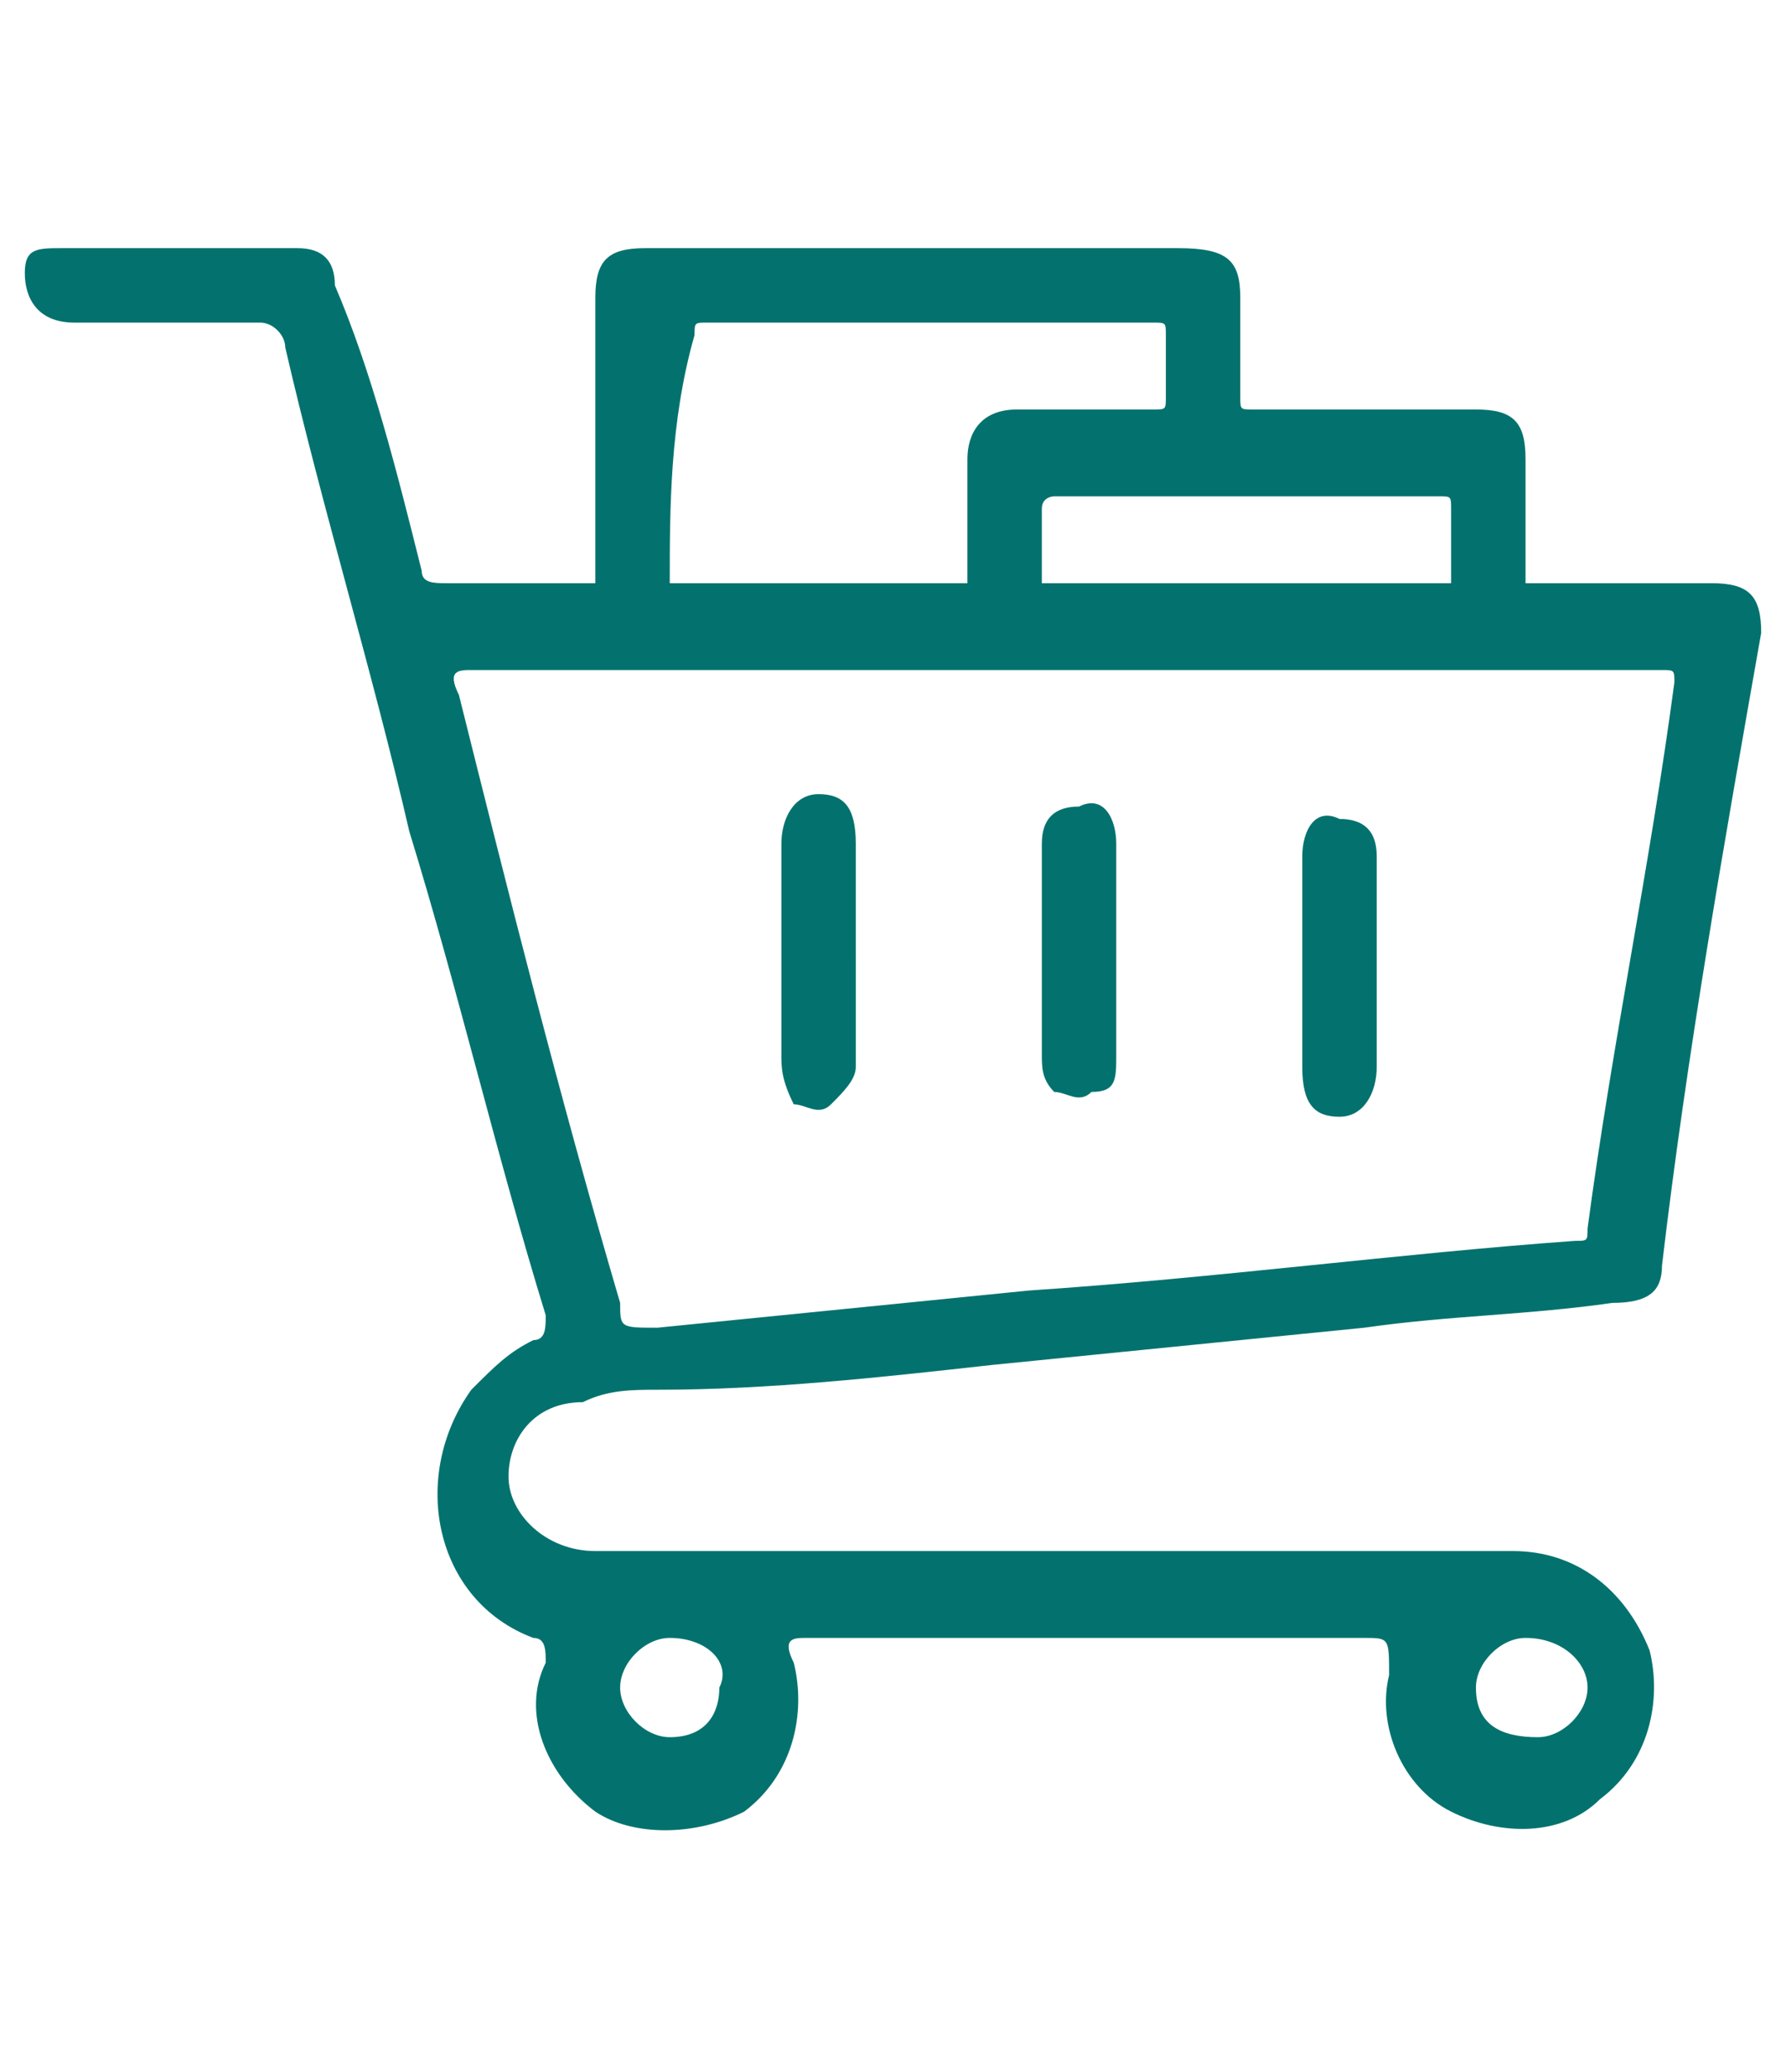 <?xml version="1.0" encoding="utf-8"?>
<!-- Generator: Adobe Illustrator 26.5.0, SVG Export Plug-In . SVG Version: 6.00 Build 0)  -->
<svg version="1.1" id="Capa_1" xmlns="http://www.w3.org/2000/svg" xmlns:xlink="http://www.w3.org/1999/xlink" x="0px" y="0px"
	 viewBox="0 0 14.4 16.7" style="enable-background:new 0 0 14.4 16.7;" xml:space="preserve">
<style type="text/css">
	.st0{fill:#03726E;}
</style>
<g>
	<g>
		<path class="st0" d="M12.3,4.7c0.5,0,1,0,1.5,0c0.3,0,0.4,0.1,0.4,0.4c-0.3,1.7-0.6,3.4-0.8,5.1c0,0.2-0.1,0.3-0.4,0.3
			c-0.7,0.1-1.3,0.1-2,0.2c-1,0.1-2,0.2-3,0.3c-0.9,0.1-1.8,0.2-2.7,0.2c-0.2,0-0.4,0-0.6,0.1c-0.4,0-0.6,0.3-0.6,0.6
			c0,0.3,0.3,0.6,0.7,0.6c2.5,0,5,0,7.4,0c0.5,0,0.9,0.3,1.1,0.8c0.1,0.4,0,0.9-0.4,1.2c-0.3,0.3-0.8,0.3-1.2,0.1
			c-0.4-0.2-0.6-0.7-0.5-1.1c0-0.3,0-0.3-0.2-0.3c-1.5,0-3,0-4.5,0c-0.1,0-0.2,0-0.1,0.2c0.1,0.4,0,0.9-0.4,1.2
			c-0.4,0.2-0.9,0.2-1.2,0c-0.4-0.3-0.6-0.8-0.4-1.2c0-0.1,0-0.2-0.1-0.2c-0.8-0.3-1-1.3-0.5-2C4,11,4.1,10.9,4.3,10.8
			c0.1,0,0.1-0.1,0.1-0.2C4,9.3,3.7,8,3.3,6.7C3,5.4,2.6,4.1,2.3,2.8c0-0.1-0.1-0.2-0.2-0.2c-0.5,0-1,0-1.5,0
			c-0.3,0-0.4-0.2-0.4-0.4C0.2,2,0.3,2,0.5,2c0.6,0,1.3,0,1.9,0c0.2,0,0.3,0.1,0.3,0.3C3,3,3.2,3.8,3.4,4.6c0,0.1,0.1,0.1,0.2,0.1
			c0.4,0,0.8,0,1.2,0c0.2,0,0.4,0,0.6,0c0.8,0,1.6,0,2.4,0c0.2,0,0.4,0,0.6,0c1.1,0,2.2,0,3.3,0C11.9,4.7,12.1,4.7,12.3,4.7z
			 M8.6,5.4c-1.6,0-3.2,0-4.8,0c-0.1,0-0.2,0-0.1,0.2C4.1,7.2,4.5,8.8,5,10.5C5,10.7,5,10.7,5.3,10.7c1-0.1,2-0.2,3-0.3
			c1.5-0.1,3-0.3,4.4-0.4c0.1,0,0.1,0,0.1-0.1c0.2-1.5,0.5-2.9,0.7-4.4c0-0.1,0-0.1-0.1-0.1C11.8,5.4,10.2,5.4,8.6,5.4z M5.4,13.2
			c-0.2,0-0.4,0.2-0.4,0.4c0,0.2,0.2,0.4,0.4,0.4c0.3,0,0.4-0.2,0.4-0.4C5.9,13.4,5.7,13.2,5.4,13.2z M12.3,13.2
			c-0.2,0-0.4,0.2-0.4,0.4c0,0.3,0.2,0.4,0.5,0.4c0.2,0,0.4-0.2,0.4-0.4C12.8,13.4,12.6,13.2,12.3,13.2z"/>
		<path class="st0" d="M5.4,4.7c-0.2,0-0.4,0-0.6,0c0-0.8,0-1.6,0-2.3C4.8,2.1,4.9,2,5.2,2c1.4,0,2.9,0,4.3,0C9.9,2,10,2.1,10,2.4
			c0,0.3,0,0.6,0,0.8c0,0.1,0,0.1,0.1,0.1c0.6,0,1.2,0,1.8,0c0.3,0,0.4,0.1,0.4,0.4c0,0.3,0,0.7,0,1c-0.2,0-0.4,0-0.6,0
			c0-0.2,0-0.4,0-0.6c0-0.1,0-0.1-0.1-0.1c-1,0-2,0-3.1,0C8.5,4,8.4,4,8.4,4.1c0,0.2,0,0.4,0,0.6c-0.2,0-0.4,0-0.6,0
			c0-0.3,0-0.7,0-1c0-0.2,0.1-0.4,0.4-0.4c0.4,0,0.7,0,1.1,0c0.1,0,0.1,0,0.1-0.1c0-0.2,0-0.3,0-0.5c0-0.1,0-0.1-0.1-0.1
			c-1.2,0-2.4,0-3.6,0c-0.1,0-0.1,0-0.1,0.1C5.4,3.4,5.4,4.1,5.4,4.7z"/>
		<path class="st0" d="M6.9,7.7c0,0.3,0,0.6,0,0.9c0,0.1-0.1,0.2-0.2,0.3c-0.1,0.1-0.2,0-0.3,0C6.3,8.7,6.3,8.6,6.3,8.5
			c0-0.6,0-1.1,0-1.7c0-0.2,0.1-0.4,0.3-0.4c0.2,0,0.3,0.1,0.3,0.4C6.9,7.1,6.9,7.4,6.9,7.7z"/>
		<path class="st0" d="M11.1,7.7c0,0.3,0,0.6,0,0.9c0,0.2-0.1,0.4-0.3,0.4c-0.2,0-0.3-0.1-0.3-0.4c0-0.6,0-1.1,0-1.7
			c0-0.2,0.1-0.4,0.3-0.3c0.2,0,0.3,0.1,0.3,0.3C11.1,7.1,11.1,7.4,11.1,7.7z"/>
		<path class="st0" d="M9,7.7C9,8,9,8.3,9,8.5C9,8.7,9,8.8,8.8,8.8c-0.1,0.1-0.2,0-0.3,0C8.4,8.7,8.4,8.6,8.4,8.5c0-0.6,0-1.2,0-1.7
			c0-0.2,0.1-0.3,0.3-0.3C8.9,6.4,9,6.6,9,6.8C9,7.1,9,7.4,9,7.7z"/>
	</g>
</g>
</svg>
